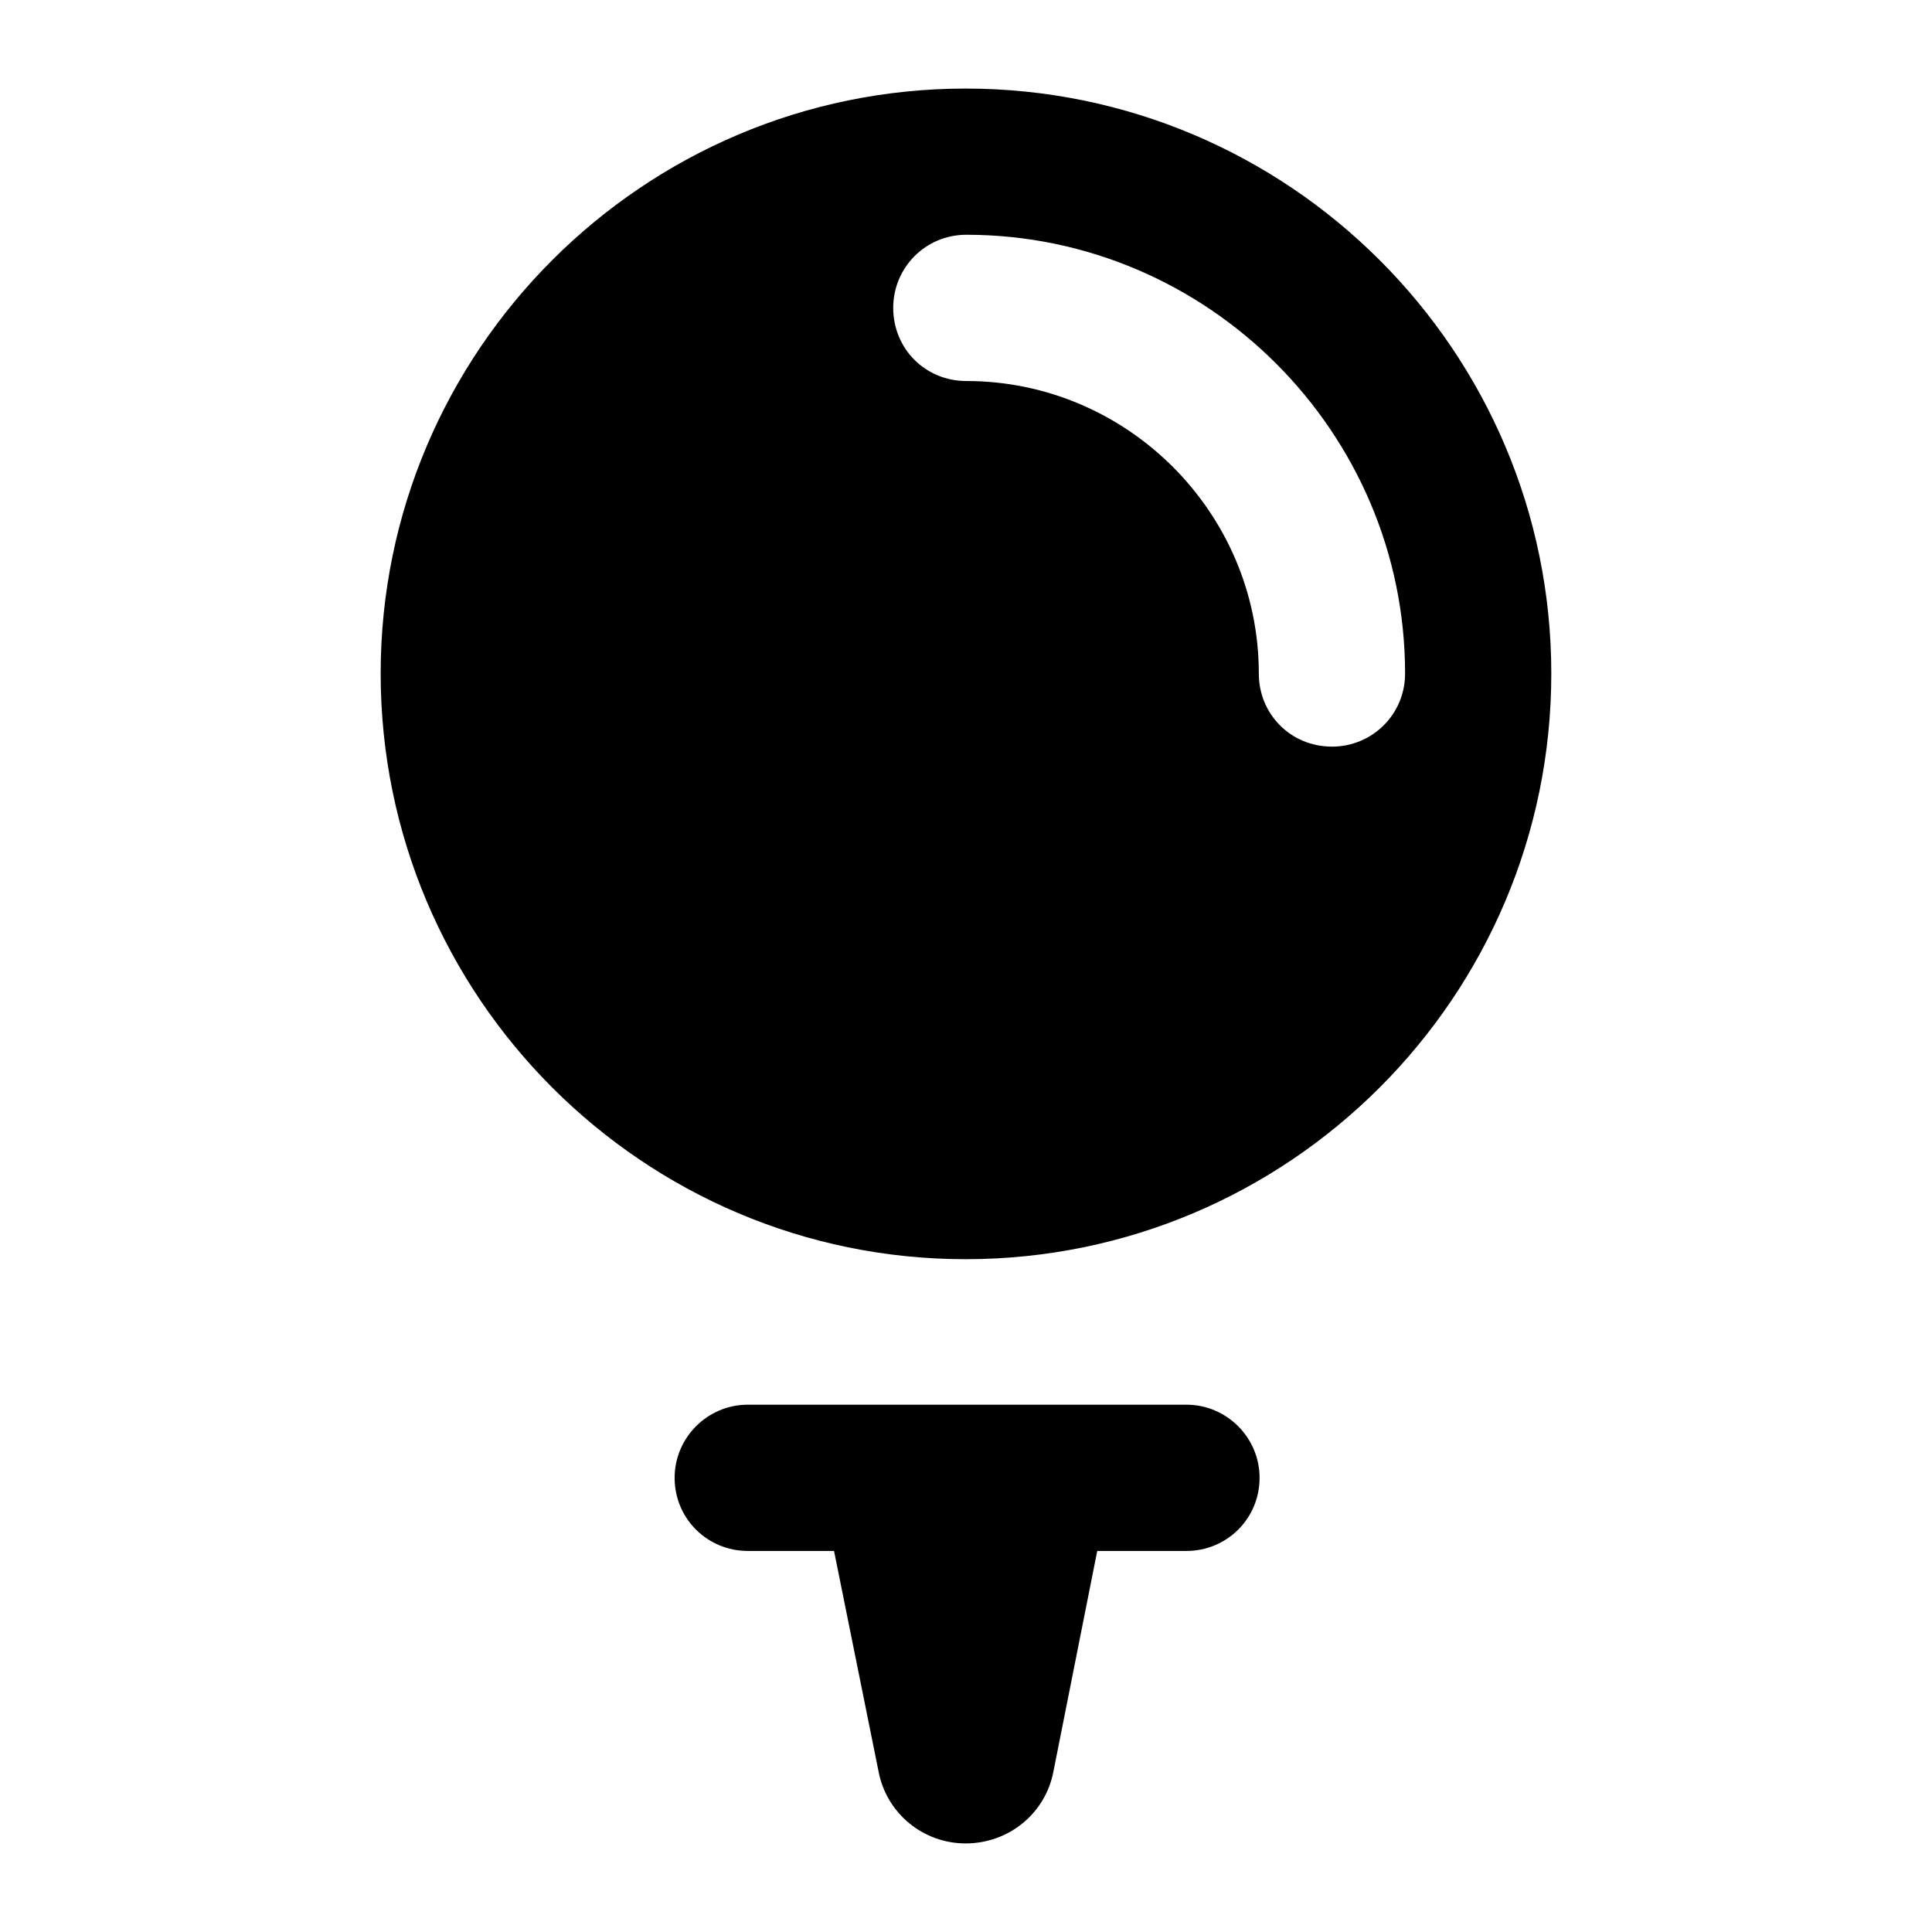 <?xml version="1.0" encoding="UTF-8"?>
<!-- Uploaded to: SVG Repo, www.svgrepo.com, Generator: SVG Repo Mixer Tools -->
<svg fill="#000000" width="800px" height="800px" version="1.1" viewBox="144 144 512 512" xmlns="http://www.w3.org/2000/svg">
 <g>
  <path d="m477.8 535.64c0 10.852-8.719 19.379-19.379 19.379h-23.641l-11.625 58.52c-2.133 11.047-11.82 18.988-23.254 18.988-11.238 0-20.926-7.945-23.059-18.988l-11.816-58.523h-22.863c-10.656 0-19.379-8.523-19.379-19.379 0-10.656 8.719-19.379 19.379-19.379h116.27c10.652 0.004 19.371 8.723 19.371 19.383z"/>
  <path d="m399.9 167.47c-85.453 0-155.02 69.566-155.02 155.02 0 85.645 69.566 155.21 155.02 155.21 85.648 0 155.21-69.566 155.21-155.21 0-85.457-69.562-155.02-155.21-155.02zm97.078 174.39c-10.852 0-19.379-8.523-19.379-19.379 0-42.629-34.879-77.508-77.508-77.508-10.852 0-19.379-8.523-19.379-19.379 0-10.656 8.527-19.379 19.379-19.379 63.945 0 116.27 52.32 116.27 116.27 0 10.855-8.719 19.379-19.379 19.379z"/>
 </g>
</svg>